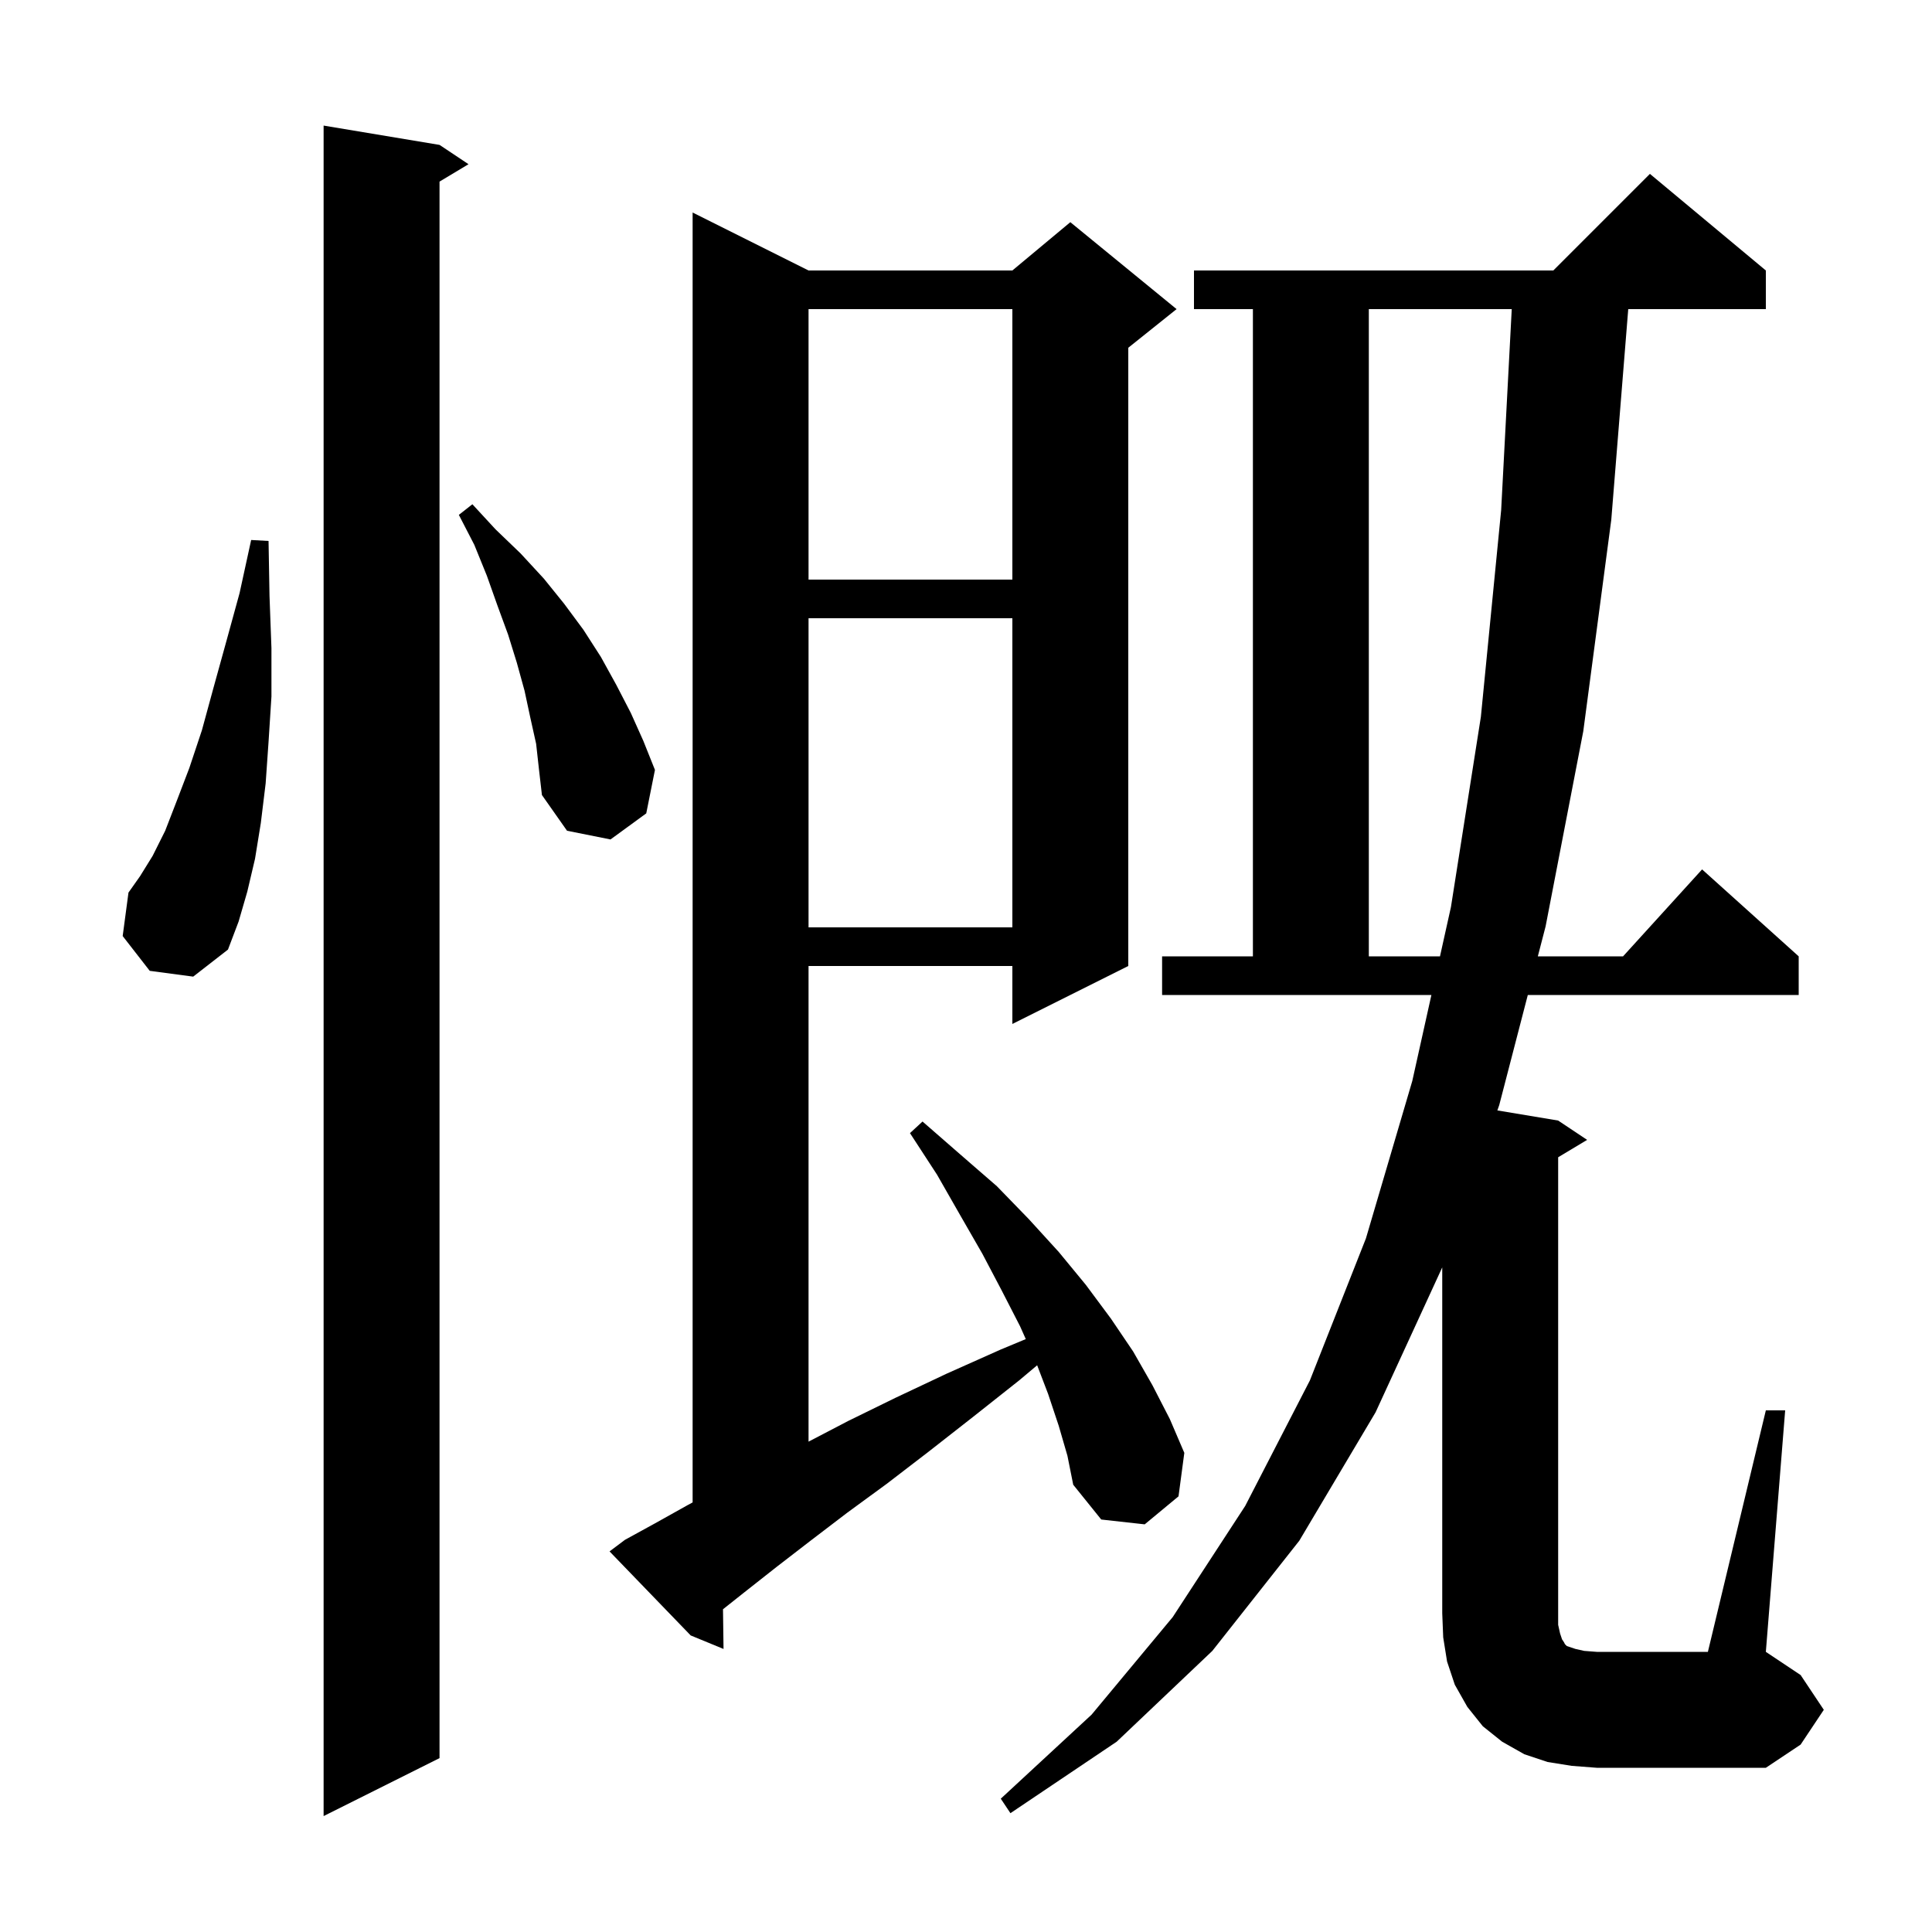 <svg xmlns="http://www.w3.org/2000/svg" xmlns:xlink="http://www.w3.org/1999/xlink" version="1.1" baseProfile="full" viewBox="0 0 200 200" width="200" height="200">
<g fill="black">
<path d="M 45.5 15.0 L 48.5 17.0 L 45.5 18.8 L 45.5 182.0 L 33.5 188.0 L 33.5 13.0 Z M 182.8 146.0 L 184.8 146.0 L 182.8 171.0 L 186.4 173.4 L 188.8 177.0 L 186.4 180.6 L 182.8 183.0 L 165.3 183.0 L 162.7 182.8 L 160.2 182.4 L 157.8 181.6 L 155.5 180.3 L 153.5 178.7 L 151.9 176.7 L 150.6 174.4 L 149.8 172.0 L 149.4 169.5 L 149.3 167.0 L 149.3 131.2 L 142.4 146.2 L 134.5 159.5 L 125.5 170.9 L 115.6 180.3 L 104.6 187.7 L 103.6 186.2 L 113.0 177.5 L 121.4 167.4 L 128.9 155.9 L 135.6 142.9 L 141.4 128.2 L 146.2 111.9 L 148.178 103.0 L 120.3 103.0 L 120.3 99.0 L 129.7 99.0 L 129.7 32.0 L 123.6 32.0 L 123.6 28.0 L 160.8 28.0 L 170.8 18.0 L 182.8 28.0 L 182.8 32.0 L 168.555 32.0 L 166.8 53.8 L 163.9 75.7 L 160.0 95.9 L 159.196 99.0 L 168.018 99.0 L 176.2 90.0 L 186.2 99.0 L 186.2 103.0 L 158.158 103.0 L 155.2 114.4 L 155.006 114.951 L 161.3 116.0 L 164.3 118.0 L 161.3 119.8 L 161.3 168.2 L 161.5 169.1 L 161.7 169.7 L 161.9 170.0 L 162.0 170.2 L 162.2 170.4 L 163.1 170.7 L 164.0 170.9 L 165.3 171.0 L 176.8 171.0 Z M 109.6 147.6 L 108.5 144.3 L 107.366 141.333 L 105.5 142.9 L 100.7 146.7 L 96.1 150.3 L 91.8 153.6 L 87.7 156.6 L 83.9 159.5 L 80.4 162.2 L 77.1 164.8 L 74.844 166.589 L 74.9 170.7 L 71.5 169.3 L 63.1 160.6 L 64.7 159.4 L 67.8 157.7 L 71.2 155.8 L 71.7 155.53 L 71.7 22.0 L 83.7 28.0 L 104.8 28.0 L 110.8 23.0 L 121.8 32.0 L 116.8 36.0 L 116.8 100.0 L 104.8 106.0 L 104.8 100.0 L 83.7 100.0 L 83.7 149.239 L 87.8 147.1 L 92.7 144.7 L 98.0 142.2 L 103.6 139.7 L 106.188 138.622 L 105.6 137.3 L 103.7 133.6 L 101.7 129.8 L 99.4 125.8 L 97.0 121.6 L 94.2 117.3 L 95.5 116.1 L 99.4 119.5 L 103.2 122.8 L 106.5 126.2 L 109.6 129.6 L 112.4 133.0 L 115.0 136.5 L 117.3 139.9 L 119.3 143.4 L 121.1 146.9 L 122.6 150.4 L 122.0 154.9 L 118.5 157.8 L 114.0 157.3 L 111.1 153.7 L 110.5 150.7 Z M 141.7 32.0 L 141.7 99.0 L 149.067 99.0 L 150.2 93.9 L 153.3 74.2 L 155.4 52.8 L 156.495 32.0 Z M 15.5 100.5 L 12.7 96.9 L 13.3 92.4 L 14.5 90.7 L 15.8 88.6 L 17.1 86.0 L 18.3 82.9 L 19.6 79.5 L 20.9 75.6 L 22.1 71.2 L 23.4 66.5 L 24.8 61.4 L 26.0 55.9 L 27.8 56.0 L 27.9 61.7 L 28.1 67.1 L 28.1 72.1 L 27.8 76.8 L 27.5 81.1 L 27.0 85.2 L 26.4 88.9 L 25.6 92.3 L 24.7 95.4 L 23.6 98.3 L 20.0 101.1 Z M 83.7 64.0 L 83.7 96.0 L 104.8 96.0 L 104.8 64.0 Z M 55.5 77.0 L 54.9 74.3 L 54.3 71.5 L 53.5 68.6 L 52.6 65.7 L 51.5 62.7 L 50.4 59.6 L 49.1 56.4 L 47.5 53.3 L 48.9 52.2 L 51.3 54.8 L 53.9 57.3 L 56.3 59.9 L 58.4 62.5 L 60.4 65.2 L 62.2 68.0 L 63.8 70.9 L 65.3 73.8 L 66.6 76.7 L 67.8 79.7 L 66.9 84.2 L 63.2 86.9 L 58.7 86.0 L 56.1 82.3 L 55.8 79.7 Z M 83.7 32.0 L 83.7 60.0 L 104.8 60.0 L 104.8 32.0 Z " />
</g>
</svg>
